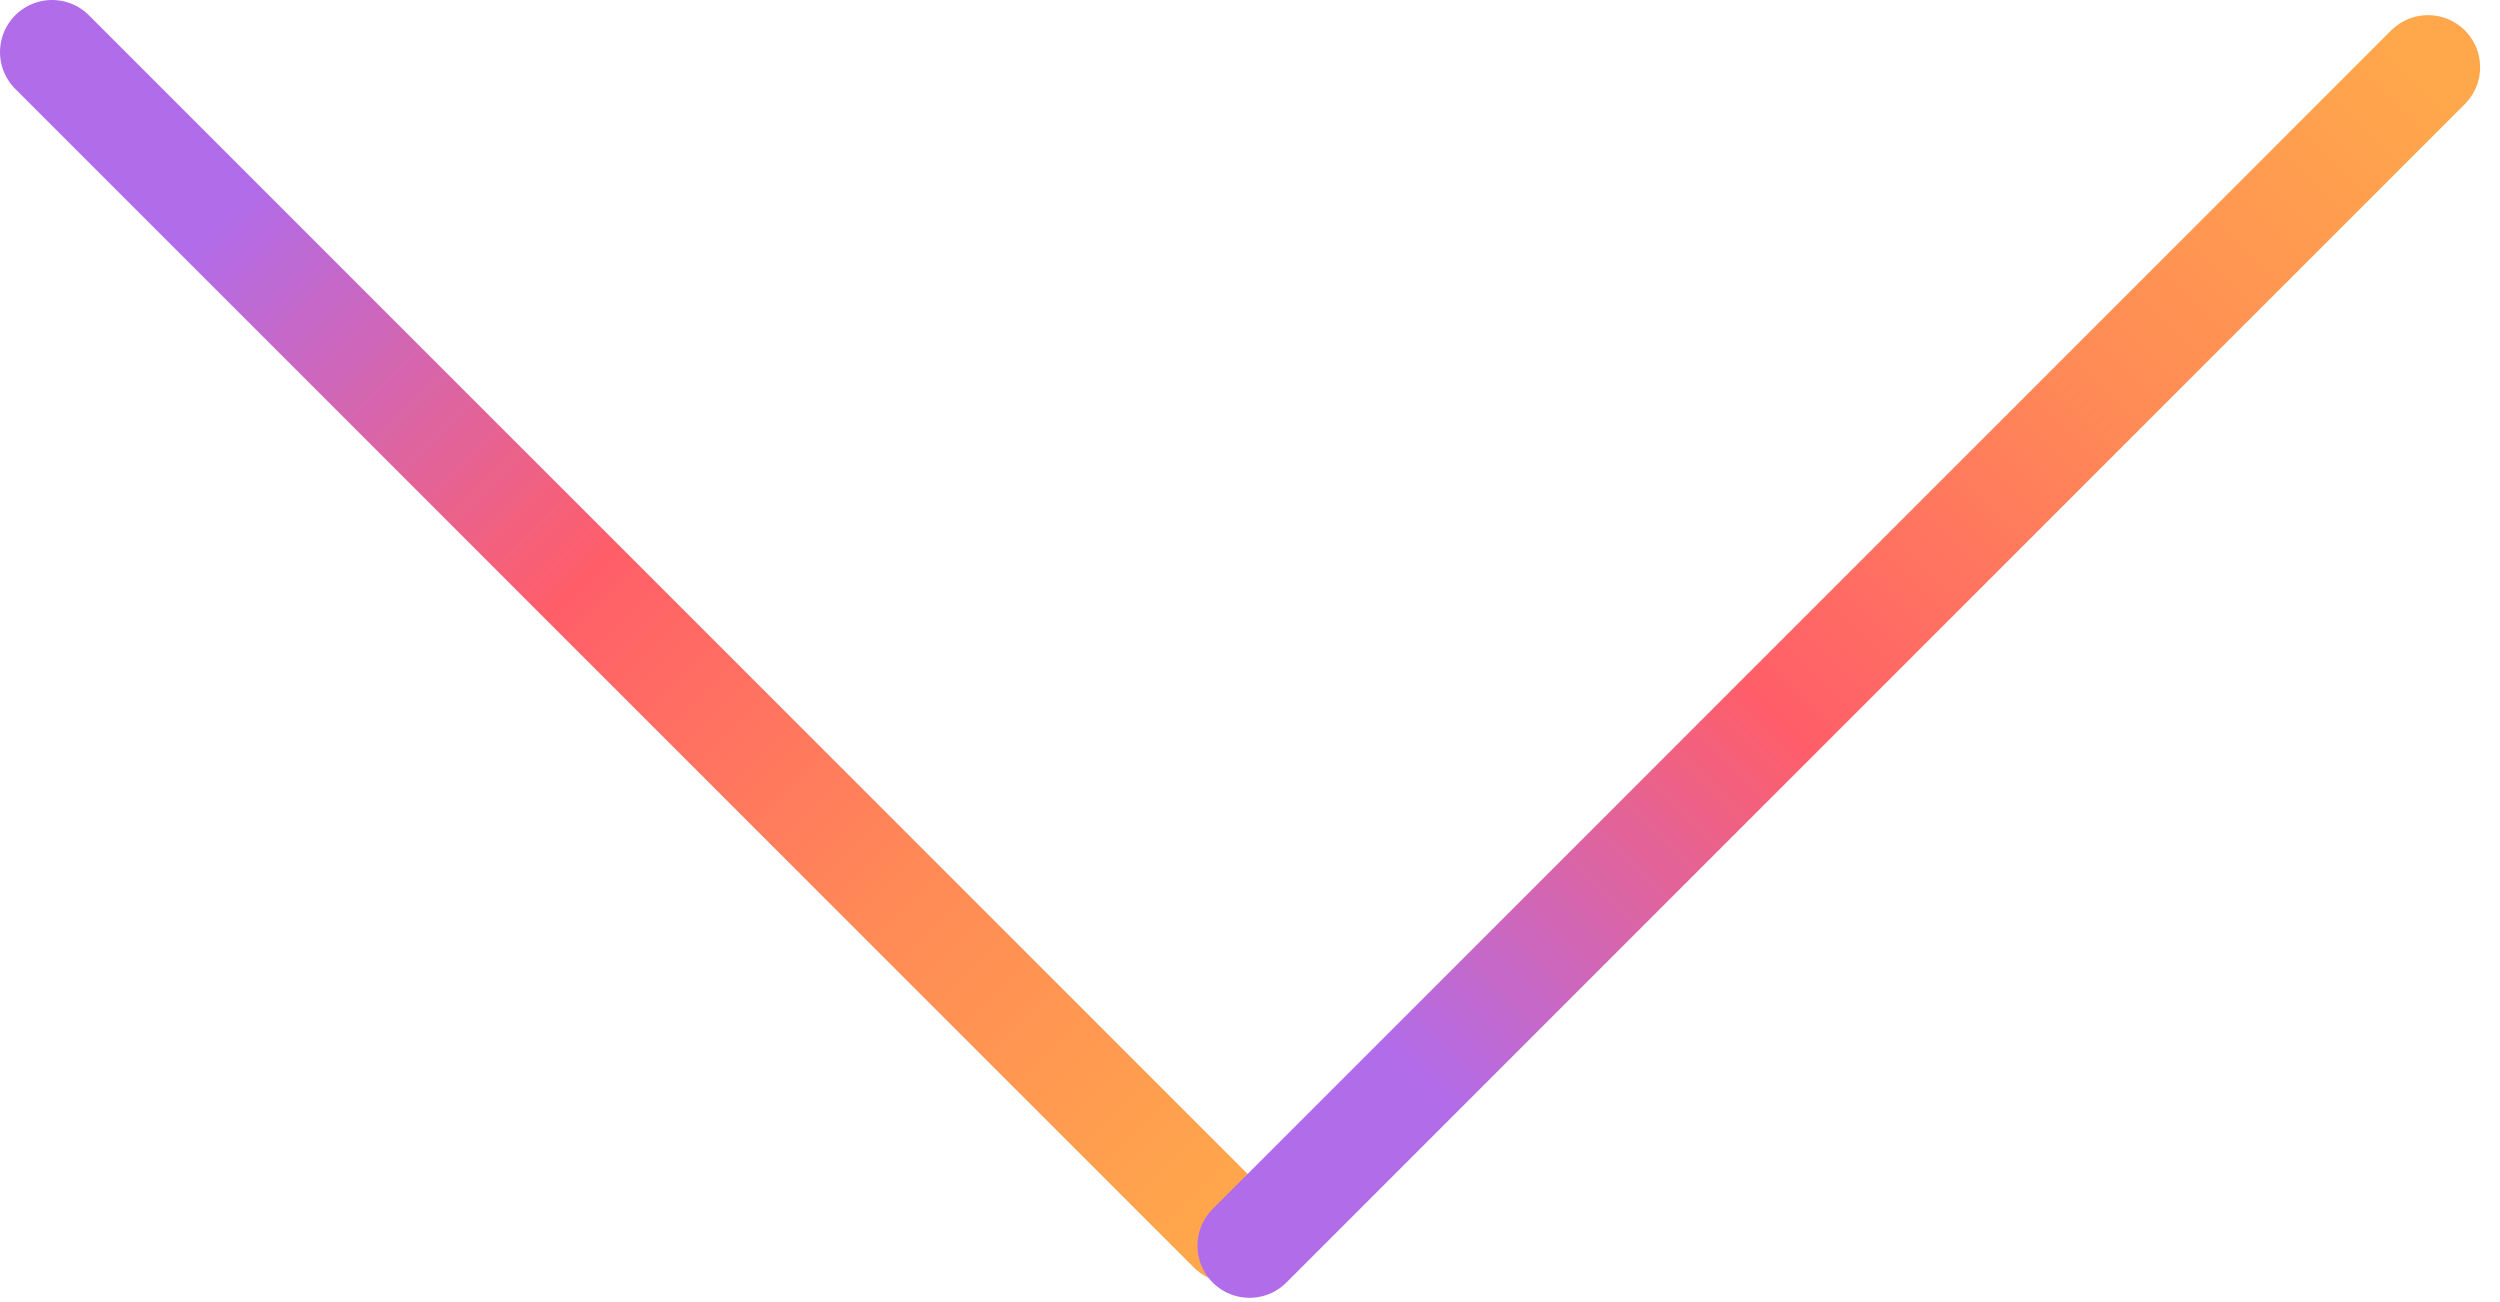 <svg width="48" height="25" viewBox="0 0 48 25" fill="none" xmlns="http://www.w3.org/2000/svg">
<path d="M1 1L23.627 23.627" stroke="url(#paint0_linear_30_43)" stroke-width="2" stroke-linecap="round"/>
<path d="M23.991 23.918L46.618 1.291" stroke="url(#paint1_linear_30_43)" stroke-width="2" stroke-linecap="round"/>
<defs>
<linearGradient id="paint0_linear_30_43" x1="0.648" y1="1.352" x2="23.275" y2="23.98" gradientUnits="userSpaceOnUse">
<stop offset="0.141" stop-color="#B16CEA"/>
<stop offset="0.448" stop-color="#FF5E69"/>
<stop offset="0.719" stop-color="#FF8A56"/>
<stop offset="1" stop-color="#FFA84B"/>
</linearGradient>
<linearGradient id="paint1_linear_30_43" x1="24.343" y1="24.271" x2="46.971" y2="1.643" gradientUnits="userSpaceOnUse">
<stop offset="0.141" stop-color="#B16CEA"/>
<stop offset="0.448" stop-color="#FF5E69"/>
<stop offset="0.719" stop-color="#FF8A56"/>
<stop offset="1" stop-color="#FFA84B"/>
</linearGradient>
</defs>
</svg>